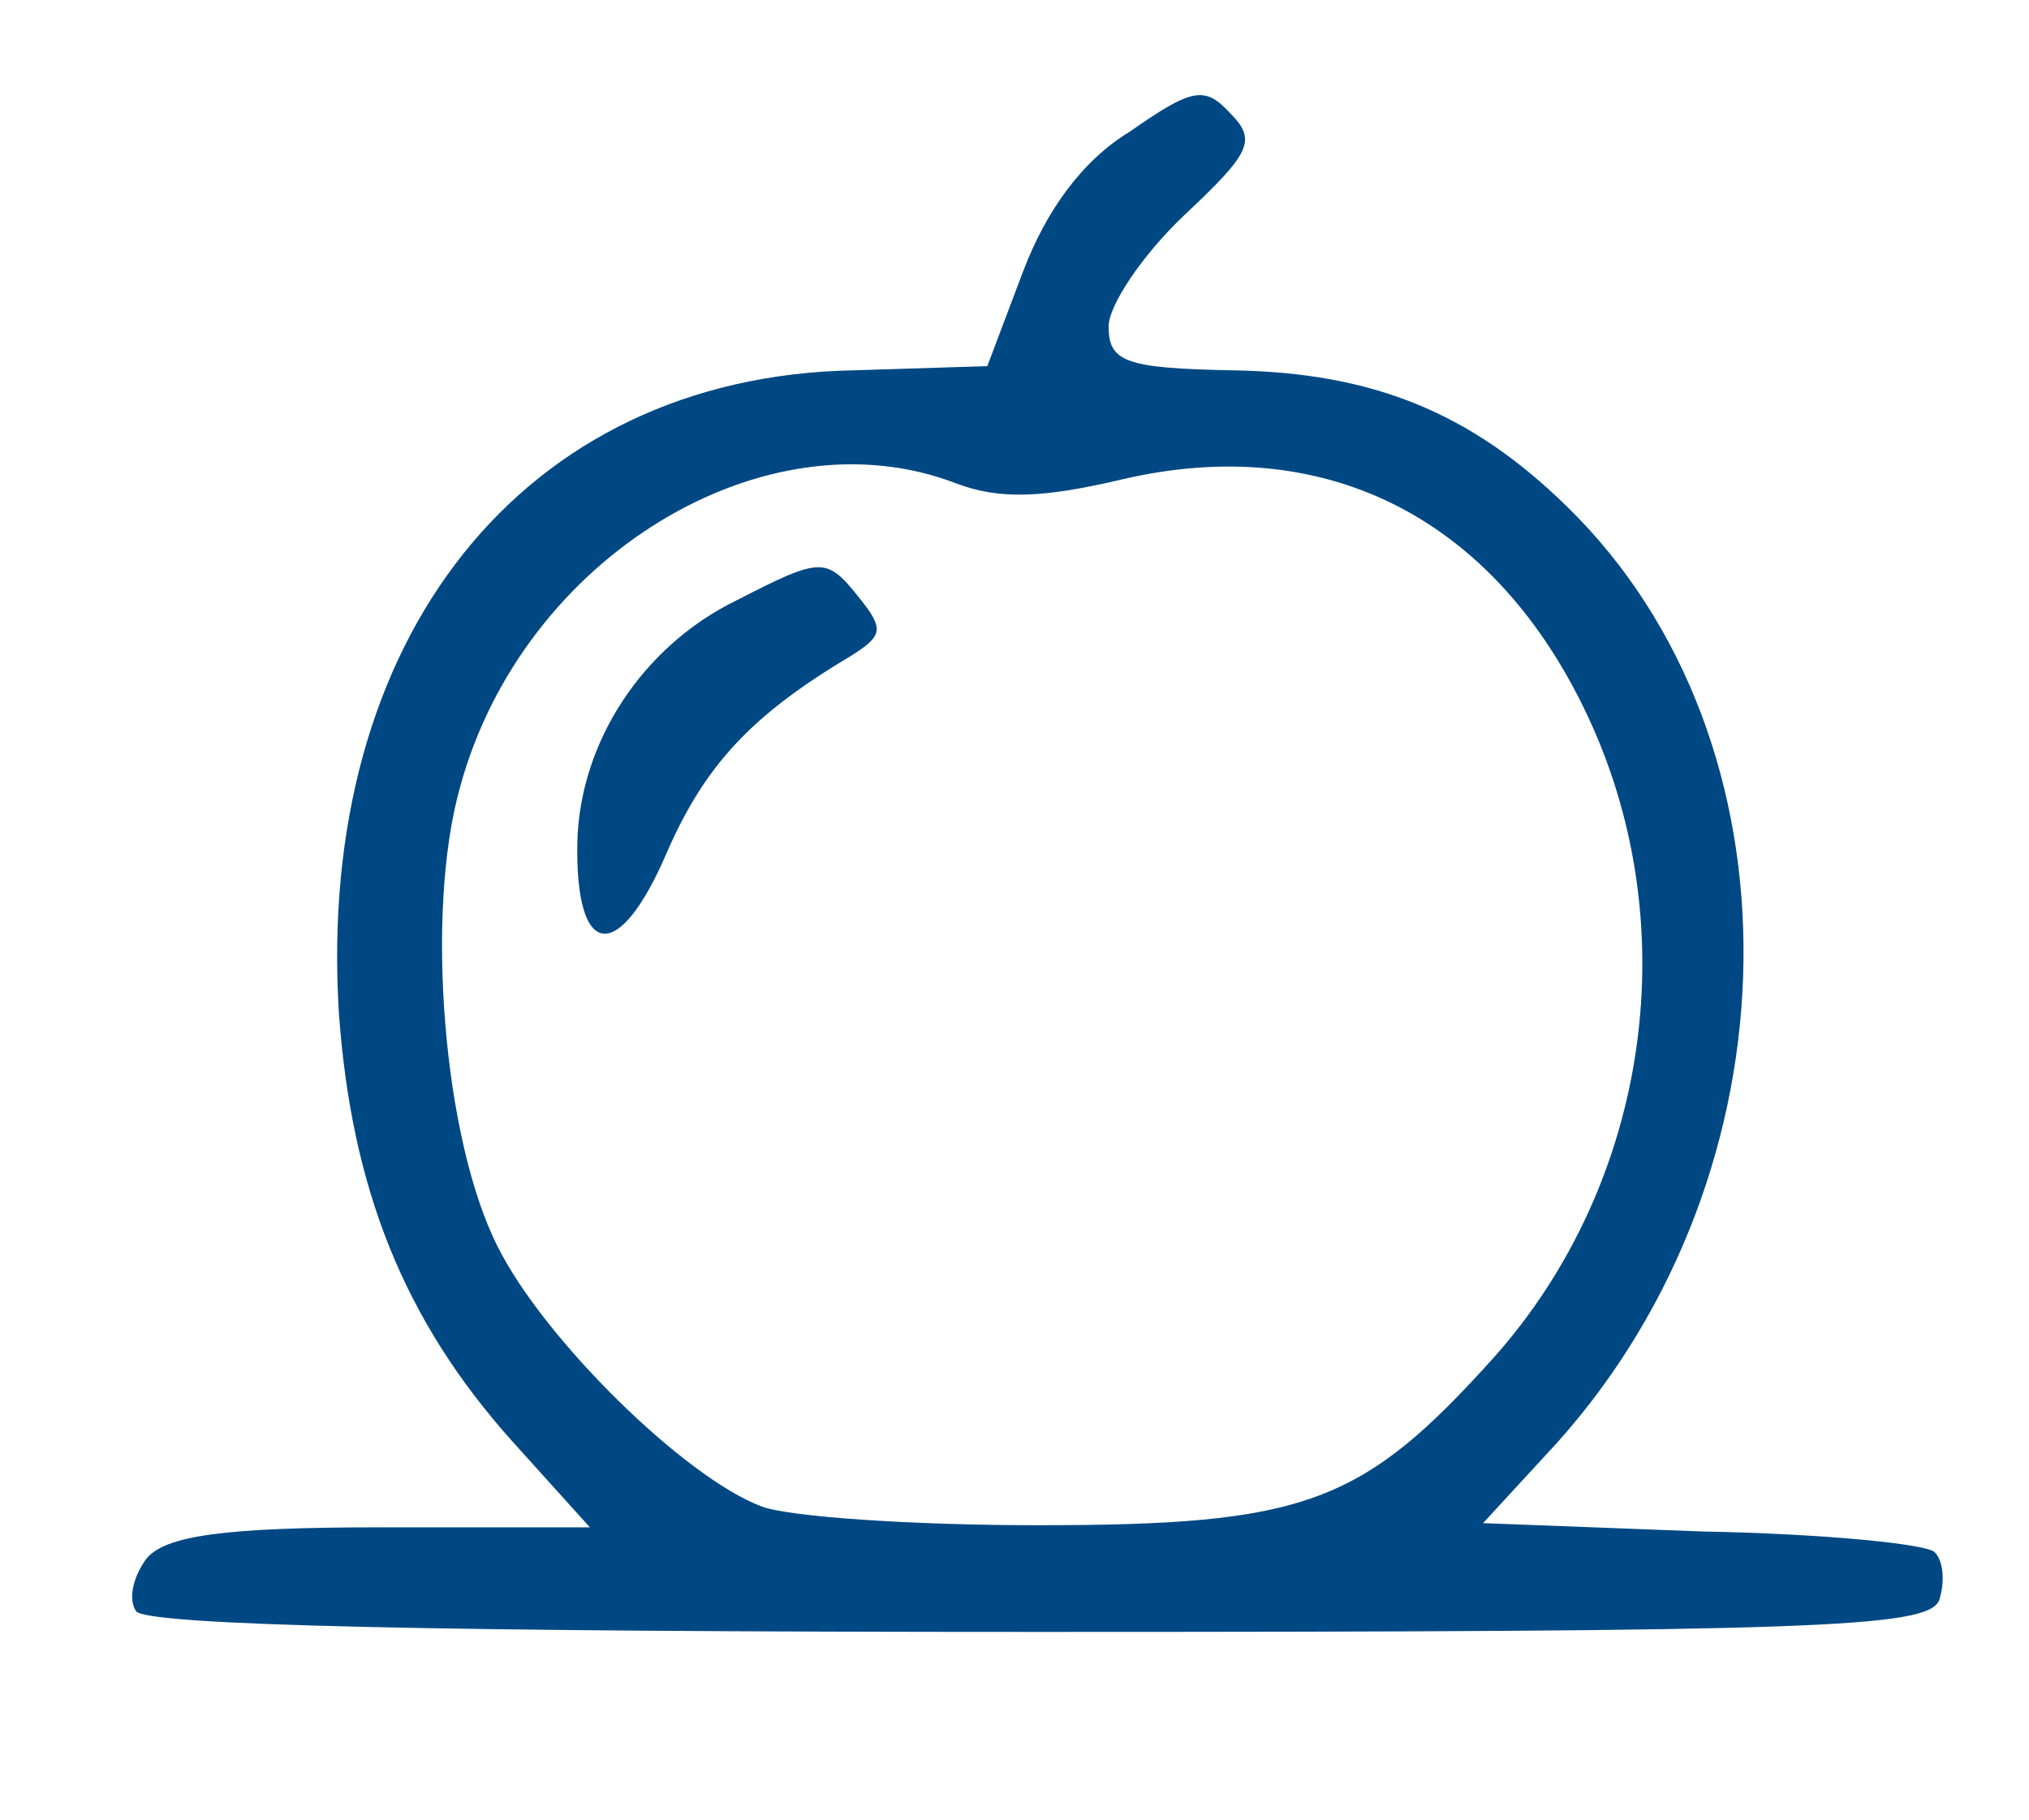 <?xml version="1.0" standalone="no"?>
<!DOCTYPE svg PUBLIC "-//W3C//DTD SVG 20010904//EN"
 "http://www.w3.org/TR/2001/REC-SVG-20010904/DTD/svg10.dtd">
<svg version="1.0" xmlns="http://www.w3.org/2000/svg"
 width="97pt" height="87pt" viewBox="0 0 97 87"
 preserveAspectRatio="xMidYMid meet">

<g transform="translate(0,87) scale(0.1,-0.1)"
fill="#004883" stroke="none">
<path d="M540 807 c-23 -14 -40 -38 -51 -67 l-17 -45 -64 -2 c-158 -3 -257
-128 -246 -307 6 -84 31 -147 83 -205 l37 -41 -100 0 c-75 0 -103 -4 -112 -15
-6 -8 -9 -19 -5 -25 4 -7 147 -10 431 -10 373 0 425 2 431 15 3 9 2 19 -2 23
-3 4 -54 9 -111 10 l-105 4 35 38 c117 130 120 336 5 448 -46 45 -93 64 -160
65 -51 1 -59 4 -59 21 0 10 16 34 36 53 32 30 35 36 22 49 -12 13 -18 12 -48
-9z m-83 -168 c21 -8 42 -7 80 2 95 22 175 -17 220 -109 50 -102 32 -227 -43
-311 -63 -70 -90 -80 -218 -80 -60 0 -119 4 -132 9 -37 14 -104 80 -126 124
-26 51 -35 160 -18 220 30 110 146 180 237 145z"/>
<path d="M352 583 c-45 -22 -75 -68 -76 -116 -1 -56 20 -58 43 -4 18 41 40 65
87 93 16 10 17 13 5 28 -16 20 -18 20 -59 -1z"/>
</g>
</svg>
